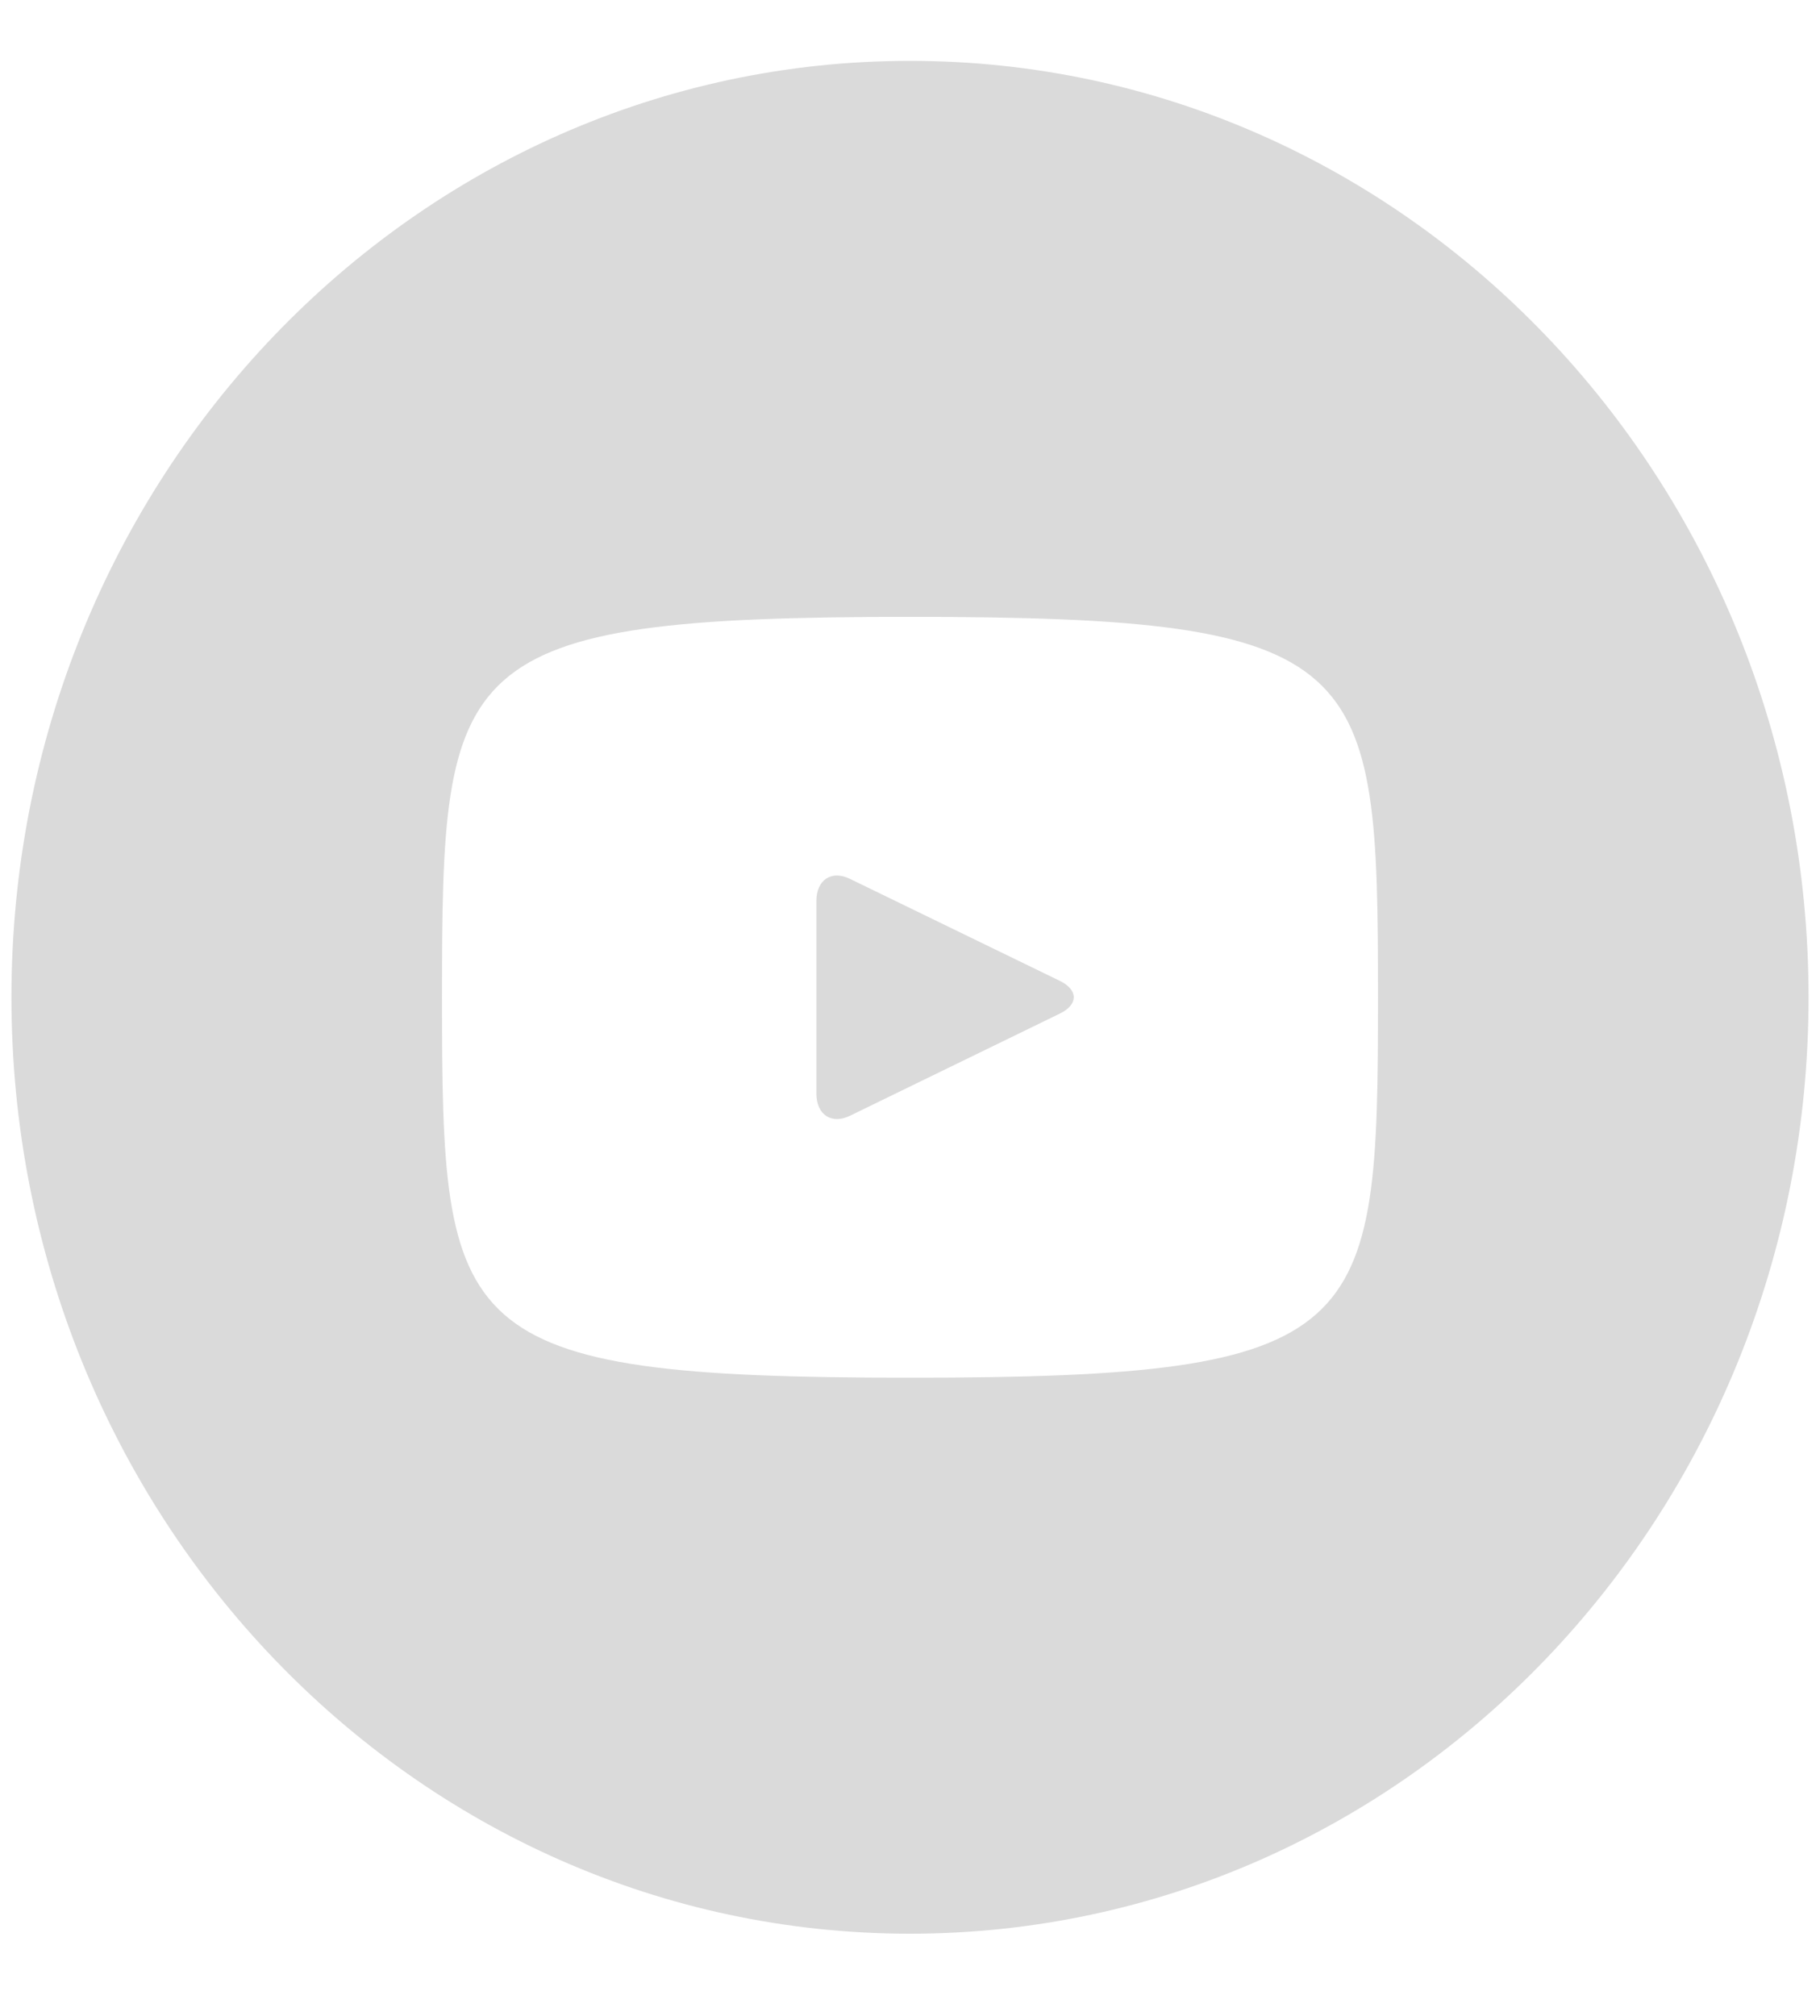 <?xml version="1.0" encoding="UTF-8"?> <svg xmlns="http://www.w3.org/2000/svg" width="28" height="31" viewBox="0 0 28 31" fill="none"> <g clip-path="url(#clip0)"> <path d="M16.308 15.085L13.074 13.514C12.792 13.377 12.56 13.53 12.56 13.855V16.817C12.56 17.142 12.792 17.295 13.074 17.159L16.307 15.586C16.59 15.448 16.59 15.223 16.308 15.085ZM14 0.936C6.365 0.936 0.176 7.383 0.176 15.336C0.176 23.289 6.365 29.736 14 29.736C21.635 29.736 27.824 23.289 27.824 15.336C27.824 7.383 21.635 0.936 14 0.936ZM14 21.186C6.924 21.186 6.8 20.521 6.8 15.336C6.8 10.15 6.924 9.486 14 9.486C21.076 9.486 21.2 10.15 21.2 15.336C21.2 20.521 21.076 21.186 14 21.186Z" fill="#DADADA"></path> </g> <defs> <clipPath id="clip0"> <rect width="28" height="30" fill="white" transform="translate(0 0.336)"></rect> </clipPath> </defs> </svg> 